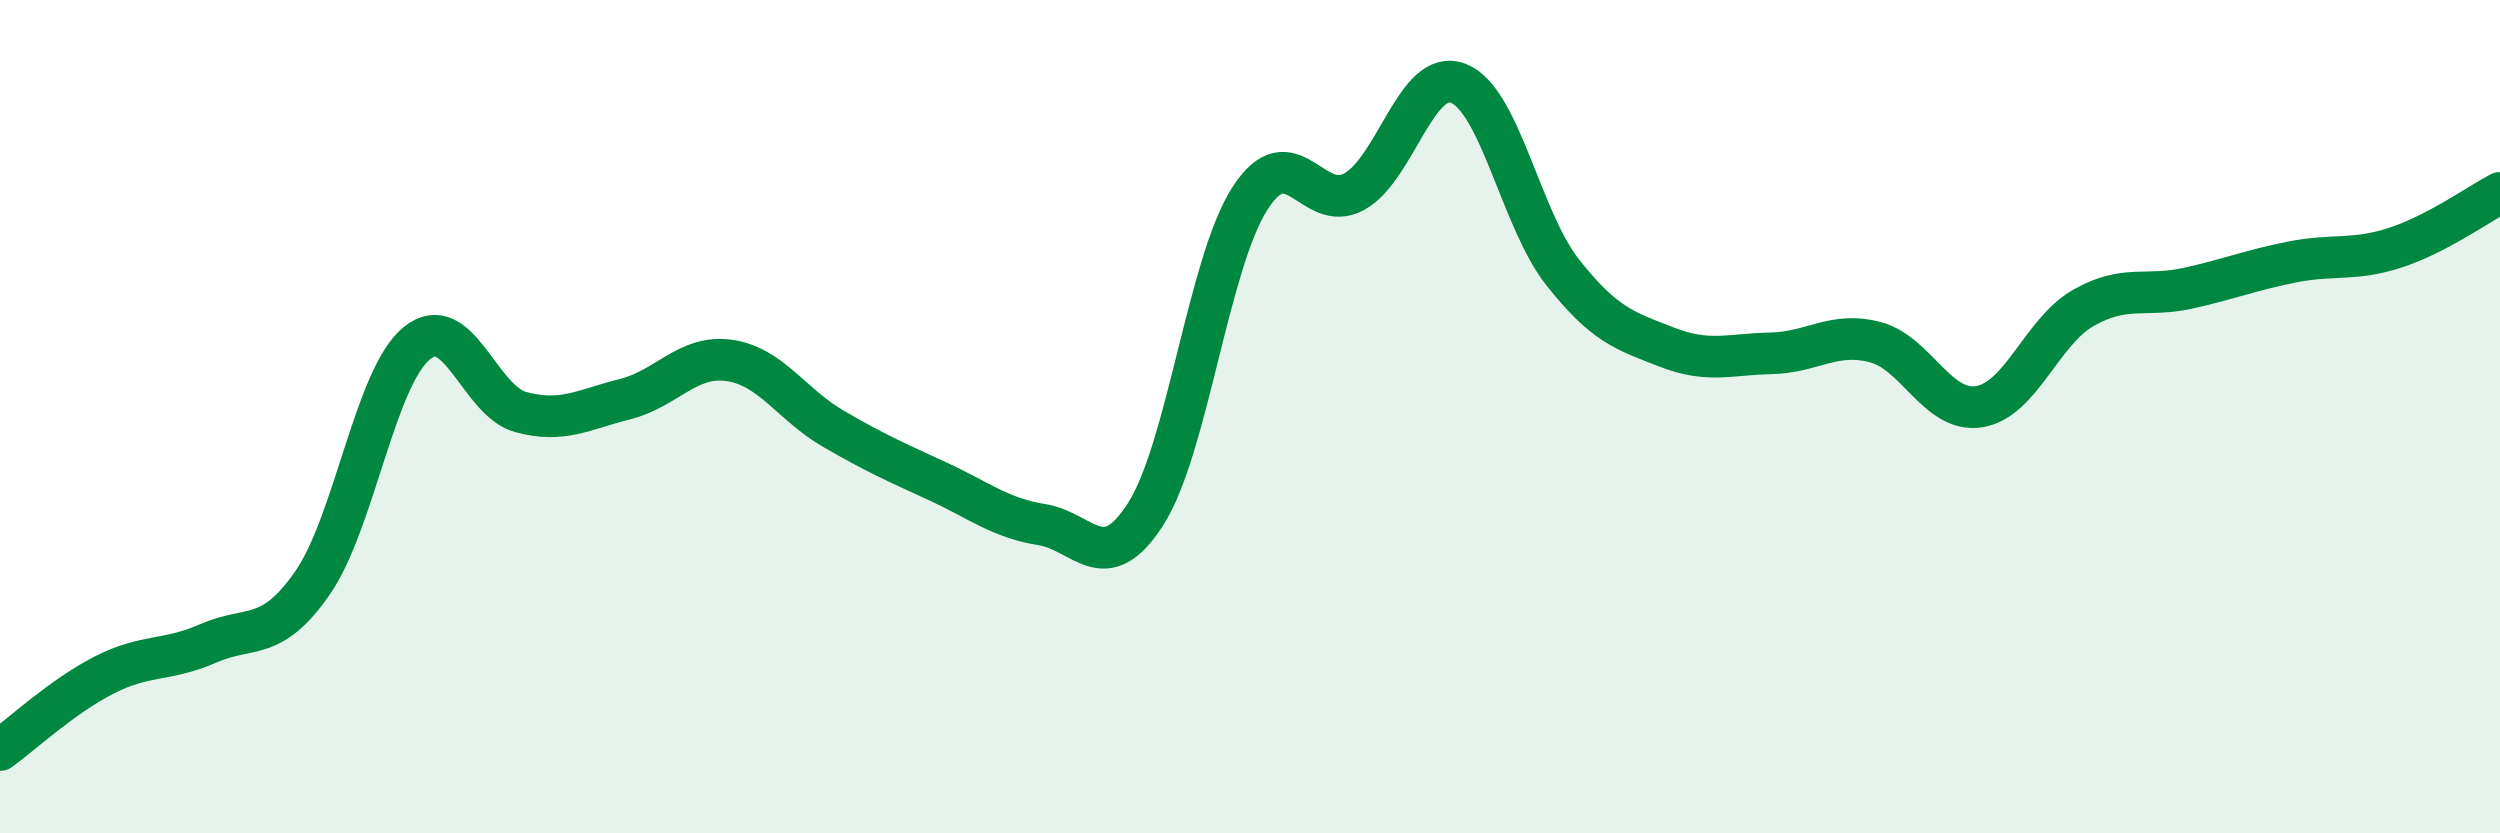 
    <svg width="60" height="20" viewBox="0 0 60 20" xmlns="http://www.w3.org/2000/svg">
      <path
        d="M 0,18 C 0.5,17.64 1.5,16.71 2.5,16.2 C 3.5,15.69 4,15.88 5,15.44 C 6,15 6.5,15.43 7.5,13.99 C 8.5,12.55 9,9.06 10,8.24 C 11,7.42 11.5,9.62 12.5,9.89 C 13.5,10.16 14,9.83 15,9.58 C 16,9.33 16.5,8.51 17.5,8.65 C 18.5,8.79 19,9.71 20,10.29 C 21,10.87 21.5,11.09 22.5,11.55 C 23.5,12.01 24,12.43 25,12.59 C 26,12.75 26.5,13.9 27.5,12.33 C 28.5,10.76 29,6.31 30,4.76 C 31,3.21 31.5,5.15 32.5,4.6 C 33.5,4.05 34,1.61 35,2 C 36,2.39 36.5,5.26 37.5,6.53 C 38.5,7.8 39,7.94 40,8.33 C 41,8.72 41.5,8.5 42.5,8.48 C 43.5,8.46 44,7.95 45,8.21 C 46,8.47 46.5,9.92 47.5,9.76 C 48.5,9.6 49,7.96 50,7.39 C 51,6.82 51.5,7.14 52.5,6.92 C 53.5,6.7 54,6.49 55,6.29 C 56,6.09 56.5,6.27 57.5,5.94 C 58.5,5.61 59.5,4.89 60,4.63L60 20L0 20Z"
        fill="#008740"
        opacity="0.1"
        stroke-linecap="round"
        stroke-linejoin="round"
      />
      <path
        d="M 0,18 C 0.5,17.64 1.5,16.71 2.5,16.2 C 3.5,15.69 4,15.88 5,15.44 C 6,15 6.5,15.43 7.5,13.99 C 8.5,12.55 9,9.06 10,8.24 C 11,7.42 11.5,9.62 12.5,9.89 C 13.5,10.16 14,9.83 15,9.58 C 16,9.33 16.5,8.51 17.5,8.65 C 18.5,8.79 19,9.71 20,10.29 C 21,10.87 21.5,11.09 22.5,11.55 C 23.5,12.01 24,12.43 25,12.59 C 26,12.75 26.5,13.9 27.5,12.33 C 28.5,10.76 29,6.31 30,4.76 C 31,3.21 31.5,5.15 32.5,4.6 C 33.5,4.05 34,1.61 35,2 C 36,2.39 36.5,5.26 37.5,6.53 C 38.5,7.8 39,7.94 40,8.33 C 41,8.72 41.5,8.5 42.5,8.48 C 43.5,8.46 44,7.95 45,8.21 C 46,8.47 46.5,9.92 47.5,9.76 C 48.5,9.6 49,7.96 50,7.39 C 51,6.82 51.5,7.14 52.5,6.92 C 53.5,6.7 54,6.49 55,6.29 C 56,6.09 56.5,6.27 57.5,5.94 C 58.5,5.61 59.5,4.89 60,4.63"
        stroke="#008740"
        stroke-width="1"
        fill="none"
        stroke-linecap="round"
        stroke-linejoin="round"
      />
    </svg>
  